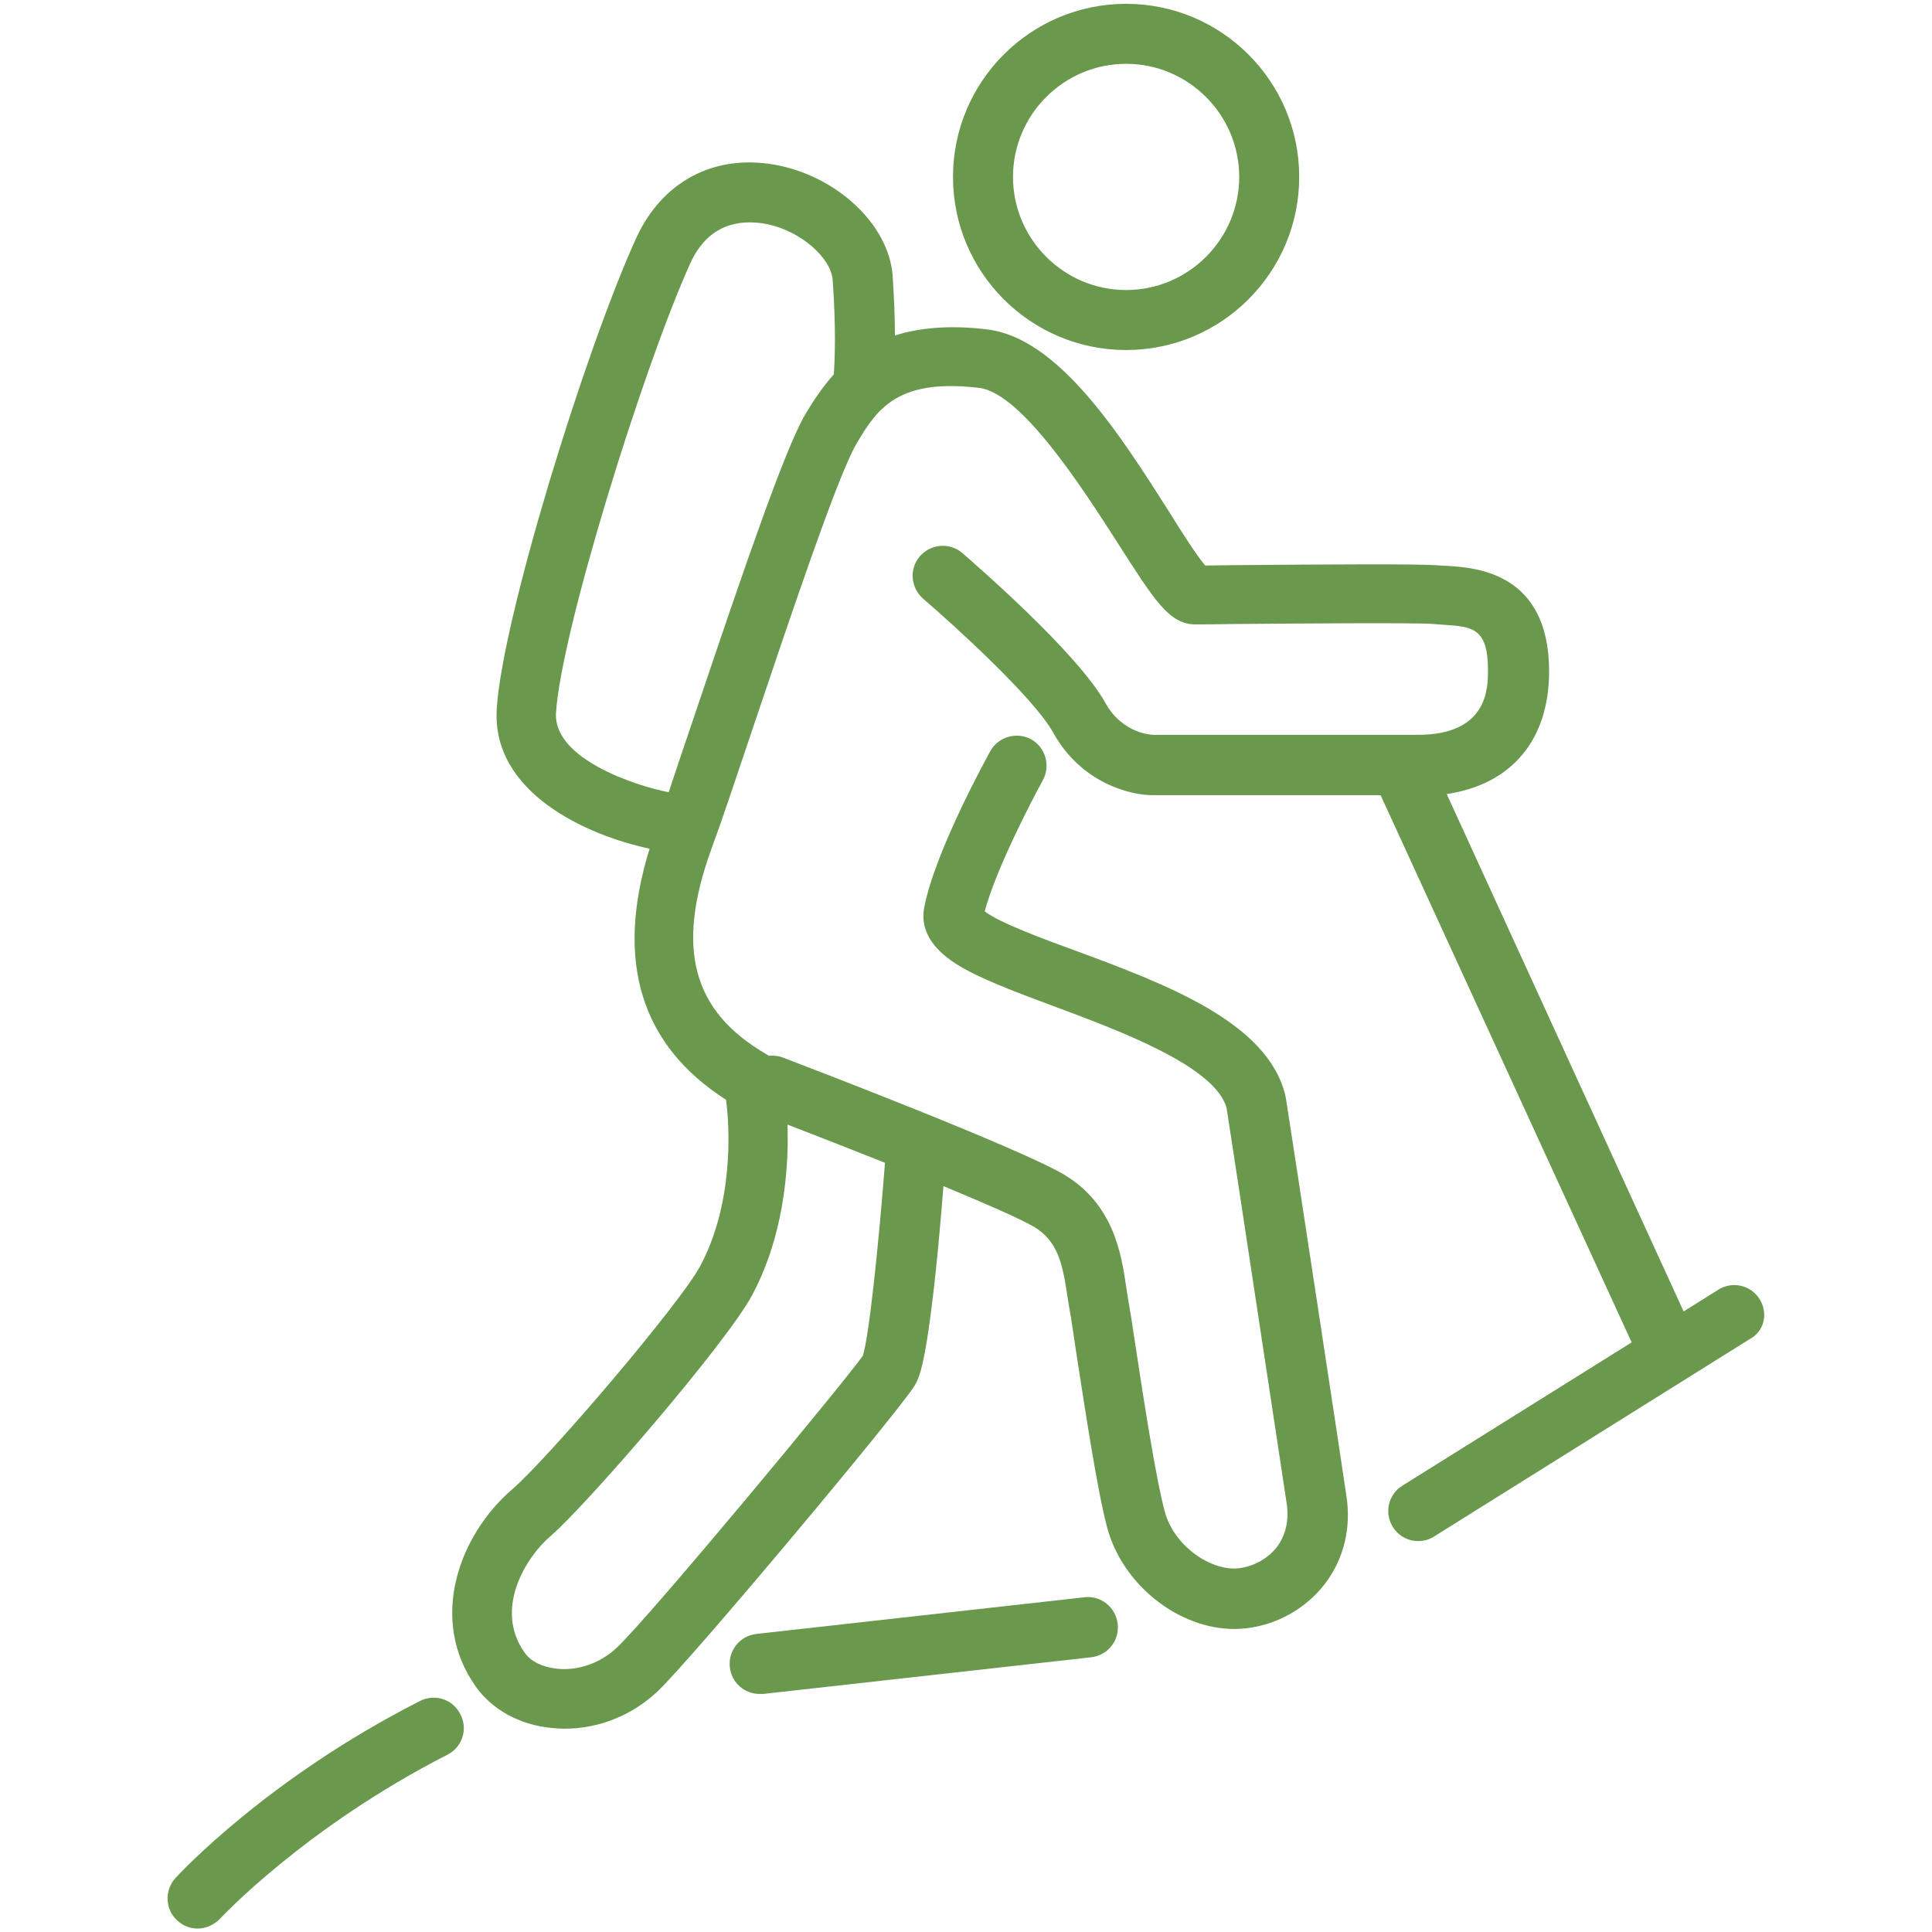 <svg xmlns="http://www.w3.org/2000/svg" xmlns:xlink="http://www.w3.org/1999/xlink" id="Layer_1" x="0px" y="0px" viewBox="0 0 505.6 505.6" style="enable-background:new 0 0 505.6 505.6;" xml:space="preserve"> <style type="text/css"> .st0{fill:#6A994E;} </style> <g> <path class="st0" d="M294.7,91.6c25,0,45.3-20.3,45.3-45.3S319.7,1,294.7,1c-25,0-45.3,20.3-45.3,45.3S269.7,91.6,294.7,91.6z M294.7,16.7c16.3,0,29.6,13.3,29.6,29.6s-13.3,29.6-29.6,29.6c-16.3,0-29.6-13.3-29.6-29.6S278.4,16.7,294.7,16.7z"></path> <path class="st0" d="M460.5,340c-2.3-3.7-7.1-4.8-10.8-2.5l-9.1,5.7l-62-135.4c16.9-2.5,26.8-14.1,26.8-32.1 c0-25.9-19.2-27.1-26.4-27.6c-0.7,0-1.4-0.1-2-0.1c-5.3-0.5-29.5-0.3-53.8-0.1c-3.2,0-5.9,0.1-7.8,0.1c-2.2-2.6-6.2-8.8-9.4-14 c-12.9-20.3-29-45.6-47.7-47.8c-9.9-1.2-17.8-0.4-24.1,1.6c0-4.3-0.2-9.6-0.6-15.7c-1-13.3-14.6-26.1-30.9-29 c-15.9-2.8-29.5,4.4-36.3,19.4c-13.5,29.8-35,99.7-36.4,123c-1.4,21.9,23.5,33.1,40,36.6c-9.1,29.3-2.4,51.4,20,65.7 c1,7.3,2,27.2-6.8,43.6c-5.4,10-39.8,50.3-49.1,58.3c-14,12-22.1,34.2-9.5,51.8c4.3,6,11.5,9.9,19.7,10.7c1.1,0.1,2.3,0.2,3.4,0.2 c8.9,0,17.6-3.4,24.3-9.7c8.7-8.1,63.1-73.2,67.3-80c1.2-2,3.1-5,6.1-35c0.6-6.2,1.1-12.4,1.5-17.3c10.8,4.5,20,8.5,23.6,10.6 c6.3,3.7,7.6,9.8,8.8,18c0.2,1.3,0.4,2.5,0.6,3.7c0.4,2,1,6.4,1.8,11.6c2.2,14.1,5.4,35.5,8,45.3c4,15.2,18.8,26.7,33.3,26.7 c1.1,0,2.2-0.1,3.3-0.2c8.2-1,15.6-5.3,20.5-11.7c4.9-6.5,6.9-14.6,5.5-23.3c-0.1-1-15-99-15.8-103.8c0-0.2-0.1-0.3-0.1-0.5 c-4.5-19.3-31.4-29.3-55.2-38.1c-8.5-3.1-19.8-7.3-23.5-10.2c2.8-10.6,11.8-28.1,15.2-34.3c2.1-3.8,0.7-8.6-3-10.7 c-3.8-2.1-8.6-0.7-10.7,3c-0.6,1.1-14.4,26-17.3,40.8c-2,9.8,8.5,15.2,11.9,17c5.8,3,13.6,5.9,21.9,9c16.9,6.3,42.4,15.7,45.3,26.7 c1,6.2,11.6,76.3,15.7,103.3c0.7,4.5-0.2,8.4-2.5,11.5c-2.3,3-6,5.1-9.9,5.6c-7,0.9-17-5.5-19.5-14.9c-2.4-9-5.6-29.9-7.7-43.7 c-0.8-5.5-1.5-9.8-1.9-12c-0.2-1-0.3-2-0.5-3.2c-1.2-8-3.1-21.5-16.4-29.3c-11.9-7-67-28.1-73.3-30.5c-1.3-0.5-2.6-0.6-3.8-0.5 c-0.2-0.1-0.4-0.3-0.6-0.4c-19.4-11.2-23.9-27.7-14.4-53.8c2.6-7,6.4-18.4,10.8-31.5c9.4-27.9,22.2-66.1,27.1-74.4 c1.9-3.3,3.8-6.2,6.1-8.6c0.5-0.4,0.9-0.8,1.3-1.2c4.9-4.2,12-6.4,24.7-4.9c11.2,1.3,27.5,26.9,36.3,40.6 c9.6,15,13.5,21.3,20.3,21.3c1.6,0,5.4,0,10.3-0.1c14.1-0.1,47.2-0.4,52.1,0c0.8,0.1,1.6,0.1,2.5,0.2c7.5,0.5,11.7,0.7,11.7,11.9 c0,4.6,0,16.9-18.3,16.9h-69.4c-0.1,0-7.9-0.2-12.4-8.3c-7.3-13.2-34.4-36.6-37.5-39.3c-3.3-2.8-8.2-2.4-11.1,0.9 c-2.8,3.3-2.4,8.2,0.9,11.1c7.7,6.6,28.9,25.8,34,35c7.2,13,19.8,16.4,26.1,16.4h59.6l65.7,143.2l-60,37.5 c-3.7,2.3-4.8,7.1-2.5,10.8c1.5,2.4,4,3.7,6.7,3.7c1.4,0,2.9-0.4,4.1-1.2l82.5-51.6C461.7,348.5,462.8,343.7,460.5,340z M196.8,339 c7.2-13.4,9-28.1,9.3-38c0.1-2.5,0-4.7,0-6.7c7,2.7,16.2,6.3,25.5,10c-1.7,21.8-4.2,45.7-5.8,50.5c-4.6,6.6-55.9,68.5-64.5,76.5 c-4.2,3.9-10,6-15.5,5.4c-3.8-0.4-6.9-1.9-8.5-4.2c-8-11.2,0-24.8,7-30.7C154.1,393.2,190,351.6,196.8,339z M182.2,185.9 c-2.7,8-5.2,15.3-7.2,21.4c0,0-0.1,0-0.1,0c-7.9-1.5-30.1-8.5-29.4-20.7c1.3-21.1,22.7-90.1,35.1-117.6 c4.8-10.6,13.1-11.5,19.3-10.5c9.8,1.7,17.6,9.2,18,14.7c0.9,12.3,0.6,20.9,0.3,24.8c-2.9,3.2-5.3,6.8-7.5,10.5 C205.4,117.6,195.1,147.6,182.2,185.9z"></path> <path class="st0" d="M283.8,418l-85.9,9.6c-4.3,0.5-7.4,4.4-6.9,8.7c0.4,4,3.8,7,7.8,7c0.3,0,0.6,0,0.9,0l85.9-9.6 c4.3-0.5,7.4-4.4,6.9-8.7C292,420.6,288.1,417.5,283.8,418z"></path> <path class="st0" d="M110,445.1c-40,20.3-63.1,45.3-64.1,46.4c-2.9,3.2-2.7,8.2,0.5,11.1c1.5,1.4,3.4,2.1,5.3,2.1 c2.1,0,4.2-0.9,5.8-2.5c0.2-0.2,22.2-23.9,59.6-43c3.9-2,5.4-6.7,3.4-10.5C118.6,444.7,113.9,443.2,110,445.1z"></path> </g> </svg>
